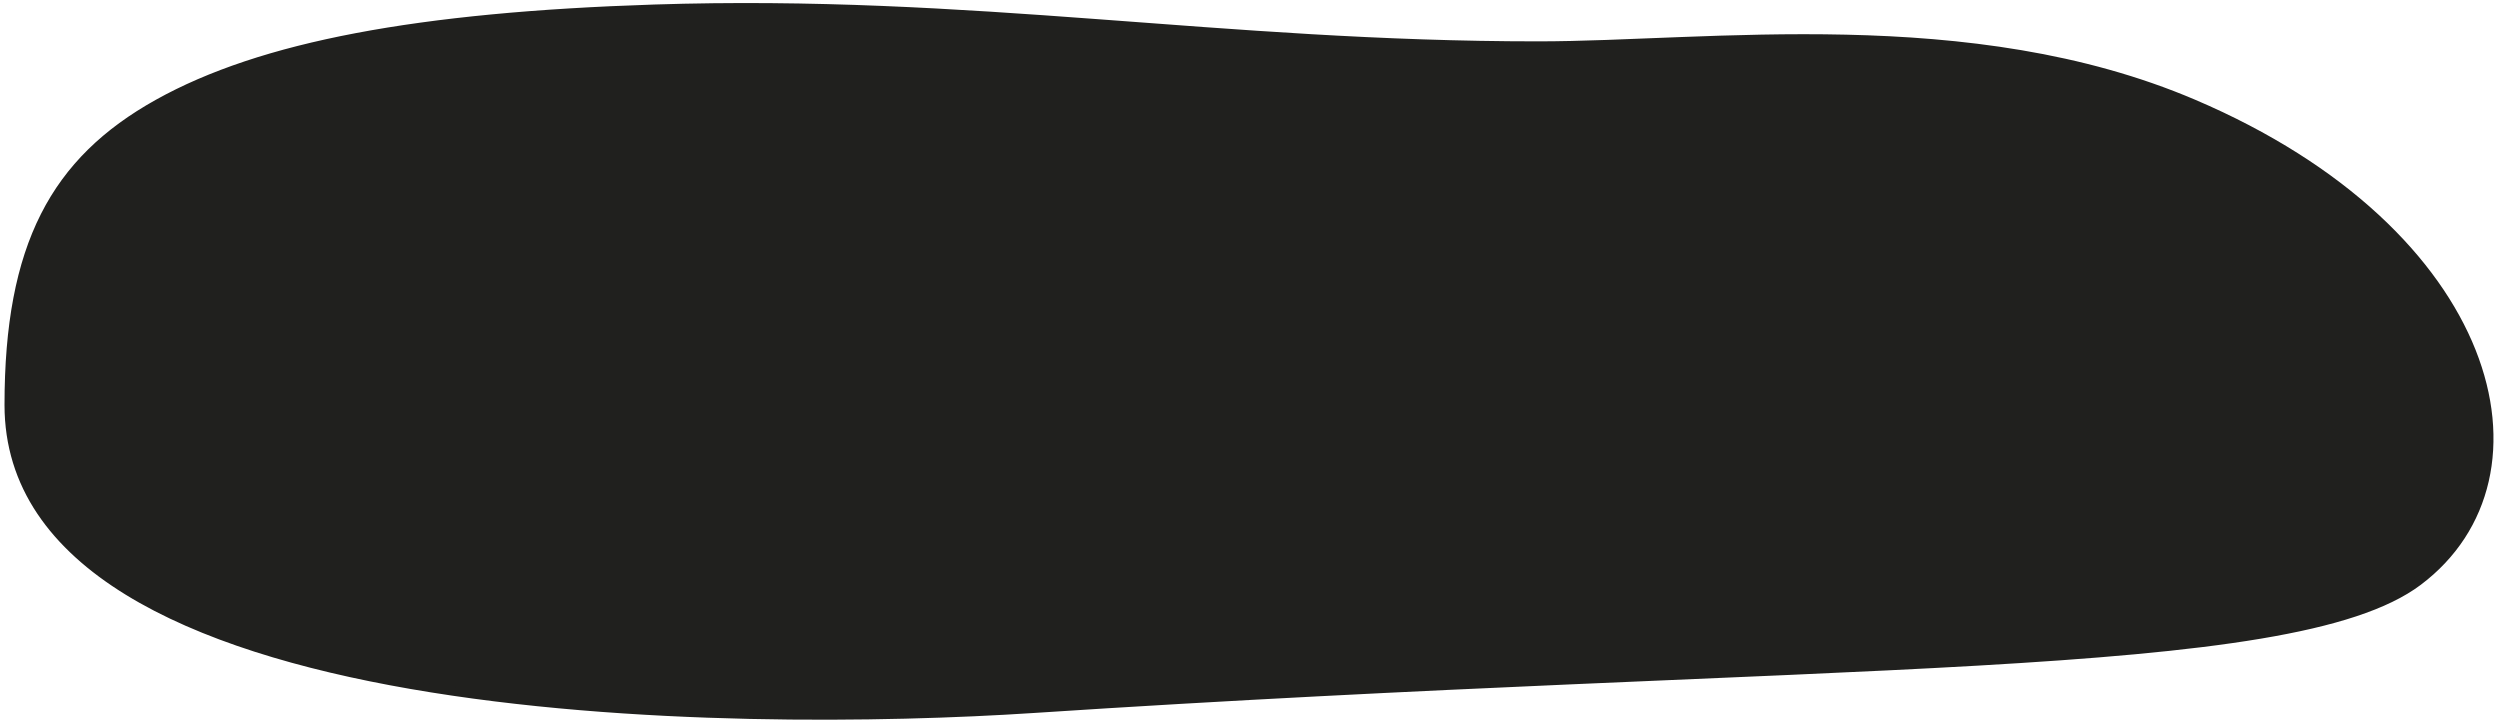 <?xml version="1.0" encoding="UTF-8"?> <svg xmlns="http://www.w3.org/2000/svg" width="277" height="80" viewBox="0 0 277 80" fill="none"> <path d="M72.5 1.001C46.38 1.847 29 5.083 17.5 11.5C6.107 17.857 1 27.212 1 44.866C1 80.491 81.99 80.638 114.501 78.5C203.001 72.681 253.795 75.029 267.918 64.401C283.384 52.763 276.51 25.783 243.001 11.5C218.285 0.965 189.329 5.083 170.426 5.083C135.198 5.083 107.728 -0.141 72.5 1.001Z" fill="#20201E" stroke="#20201E" stroke-linecap="round" stroke-linejoin="round"></path> </svg> 